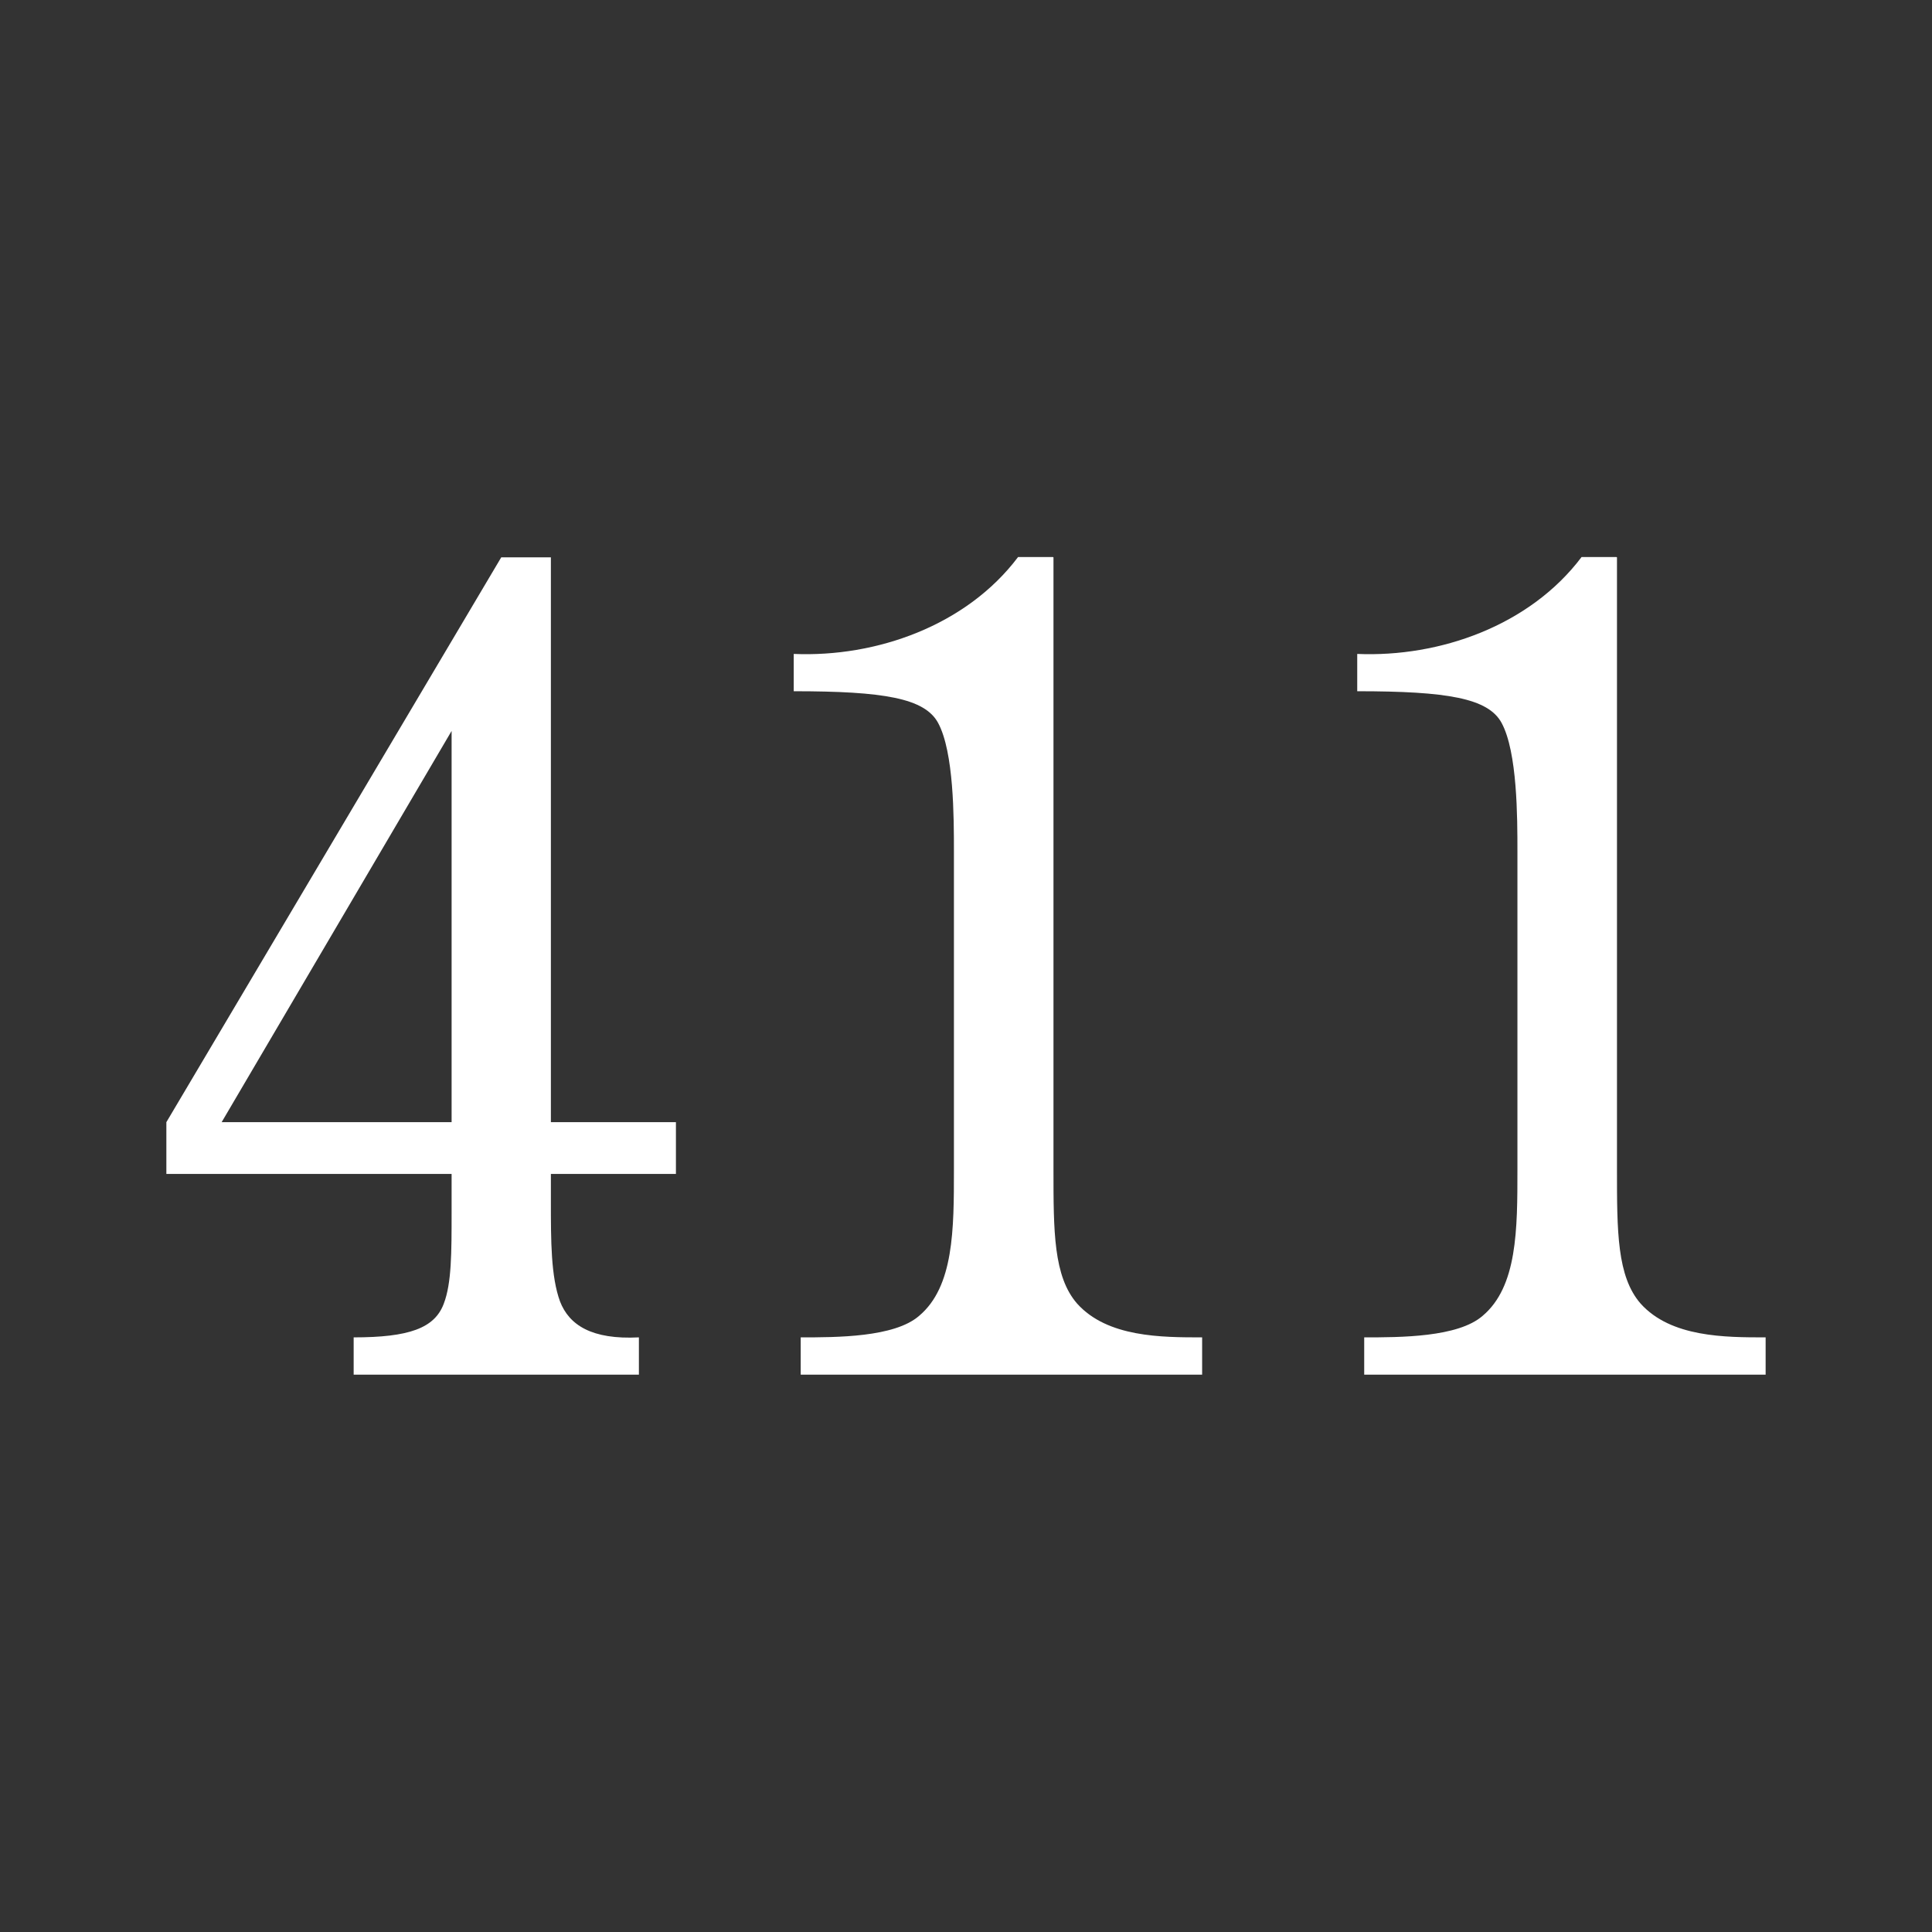<?xml version="1.0" encoding="UTF-8"?>
<svg id="Layer_1" data-name="Layer 1" xmlns="http://www.w3.org/2000/svg" viewBox="0 0 72 72">
  <rect x="0" y="0" width="72" height="72" fill="#333333" stroke="none"/>
  <defs>
    <style>
      .cls-1 {
        fill: #fff;
      }
    </style>
  </defs>
  <path class="cls-1" d="M18.68,20.77h1.85v21.05h4.66v1.93h-4.66v1.05c0,1.43,0,2.77.34,3.7.34.88,1.18,1.43,2.94,1.34v1.39h-10.63v-1.39c2.06,0,3.02-.34,3.36-1.26.29-.76.29-1.89.29-3.4v-1.43H6.2v-1.93l12.48-21.05ZM8.26,41.82h8.57v-14.58l-8.57,14.58Z"/>
  <path class="cls-1" d="M39.26,20.77v22.81c0,2.31,0,3.99.88,5,1.13,1.26,3.15,1.26,4.66,1.26v1.39h-14.96v-1.39c1.34,0,3.49,0,4.41-.8,1.3-1.09,1.3-3.23,1.3-5.46v-11.85c0-1.26,0-3.7-.59-4.79-.5-.92-2.02-1.18-5.38-1.18v-1.39c3.07.13,6.43-1.05,8.36-3.61h1.3Z"/>
  <path class="cls-1" d="M60.26,20.77v22.81c0,2.31,0,3.99.88,5,1.13,1.26,3.15,1.26,4.66,1.26v1.39h-14.96v-1.39c1.34,0,3.49,0,4.41-.8,1.3-1.09,1.3-3.23,1.3-5.46v-11.85c0-1.26,0-3.7-.59-4.79-.5-.92-2.02-1.18-5.38-1.18v-1.39c3.07.13,6.43-1.05,8.36-3.61h1.3Z"/>
</svg>